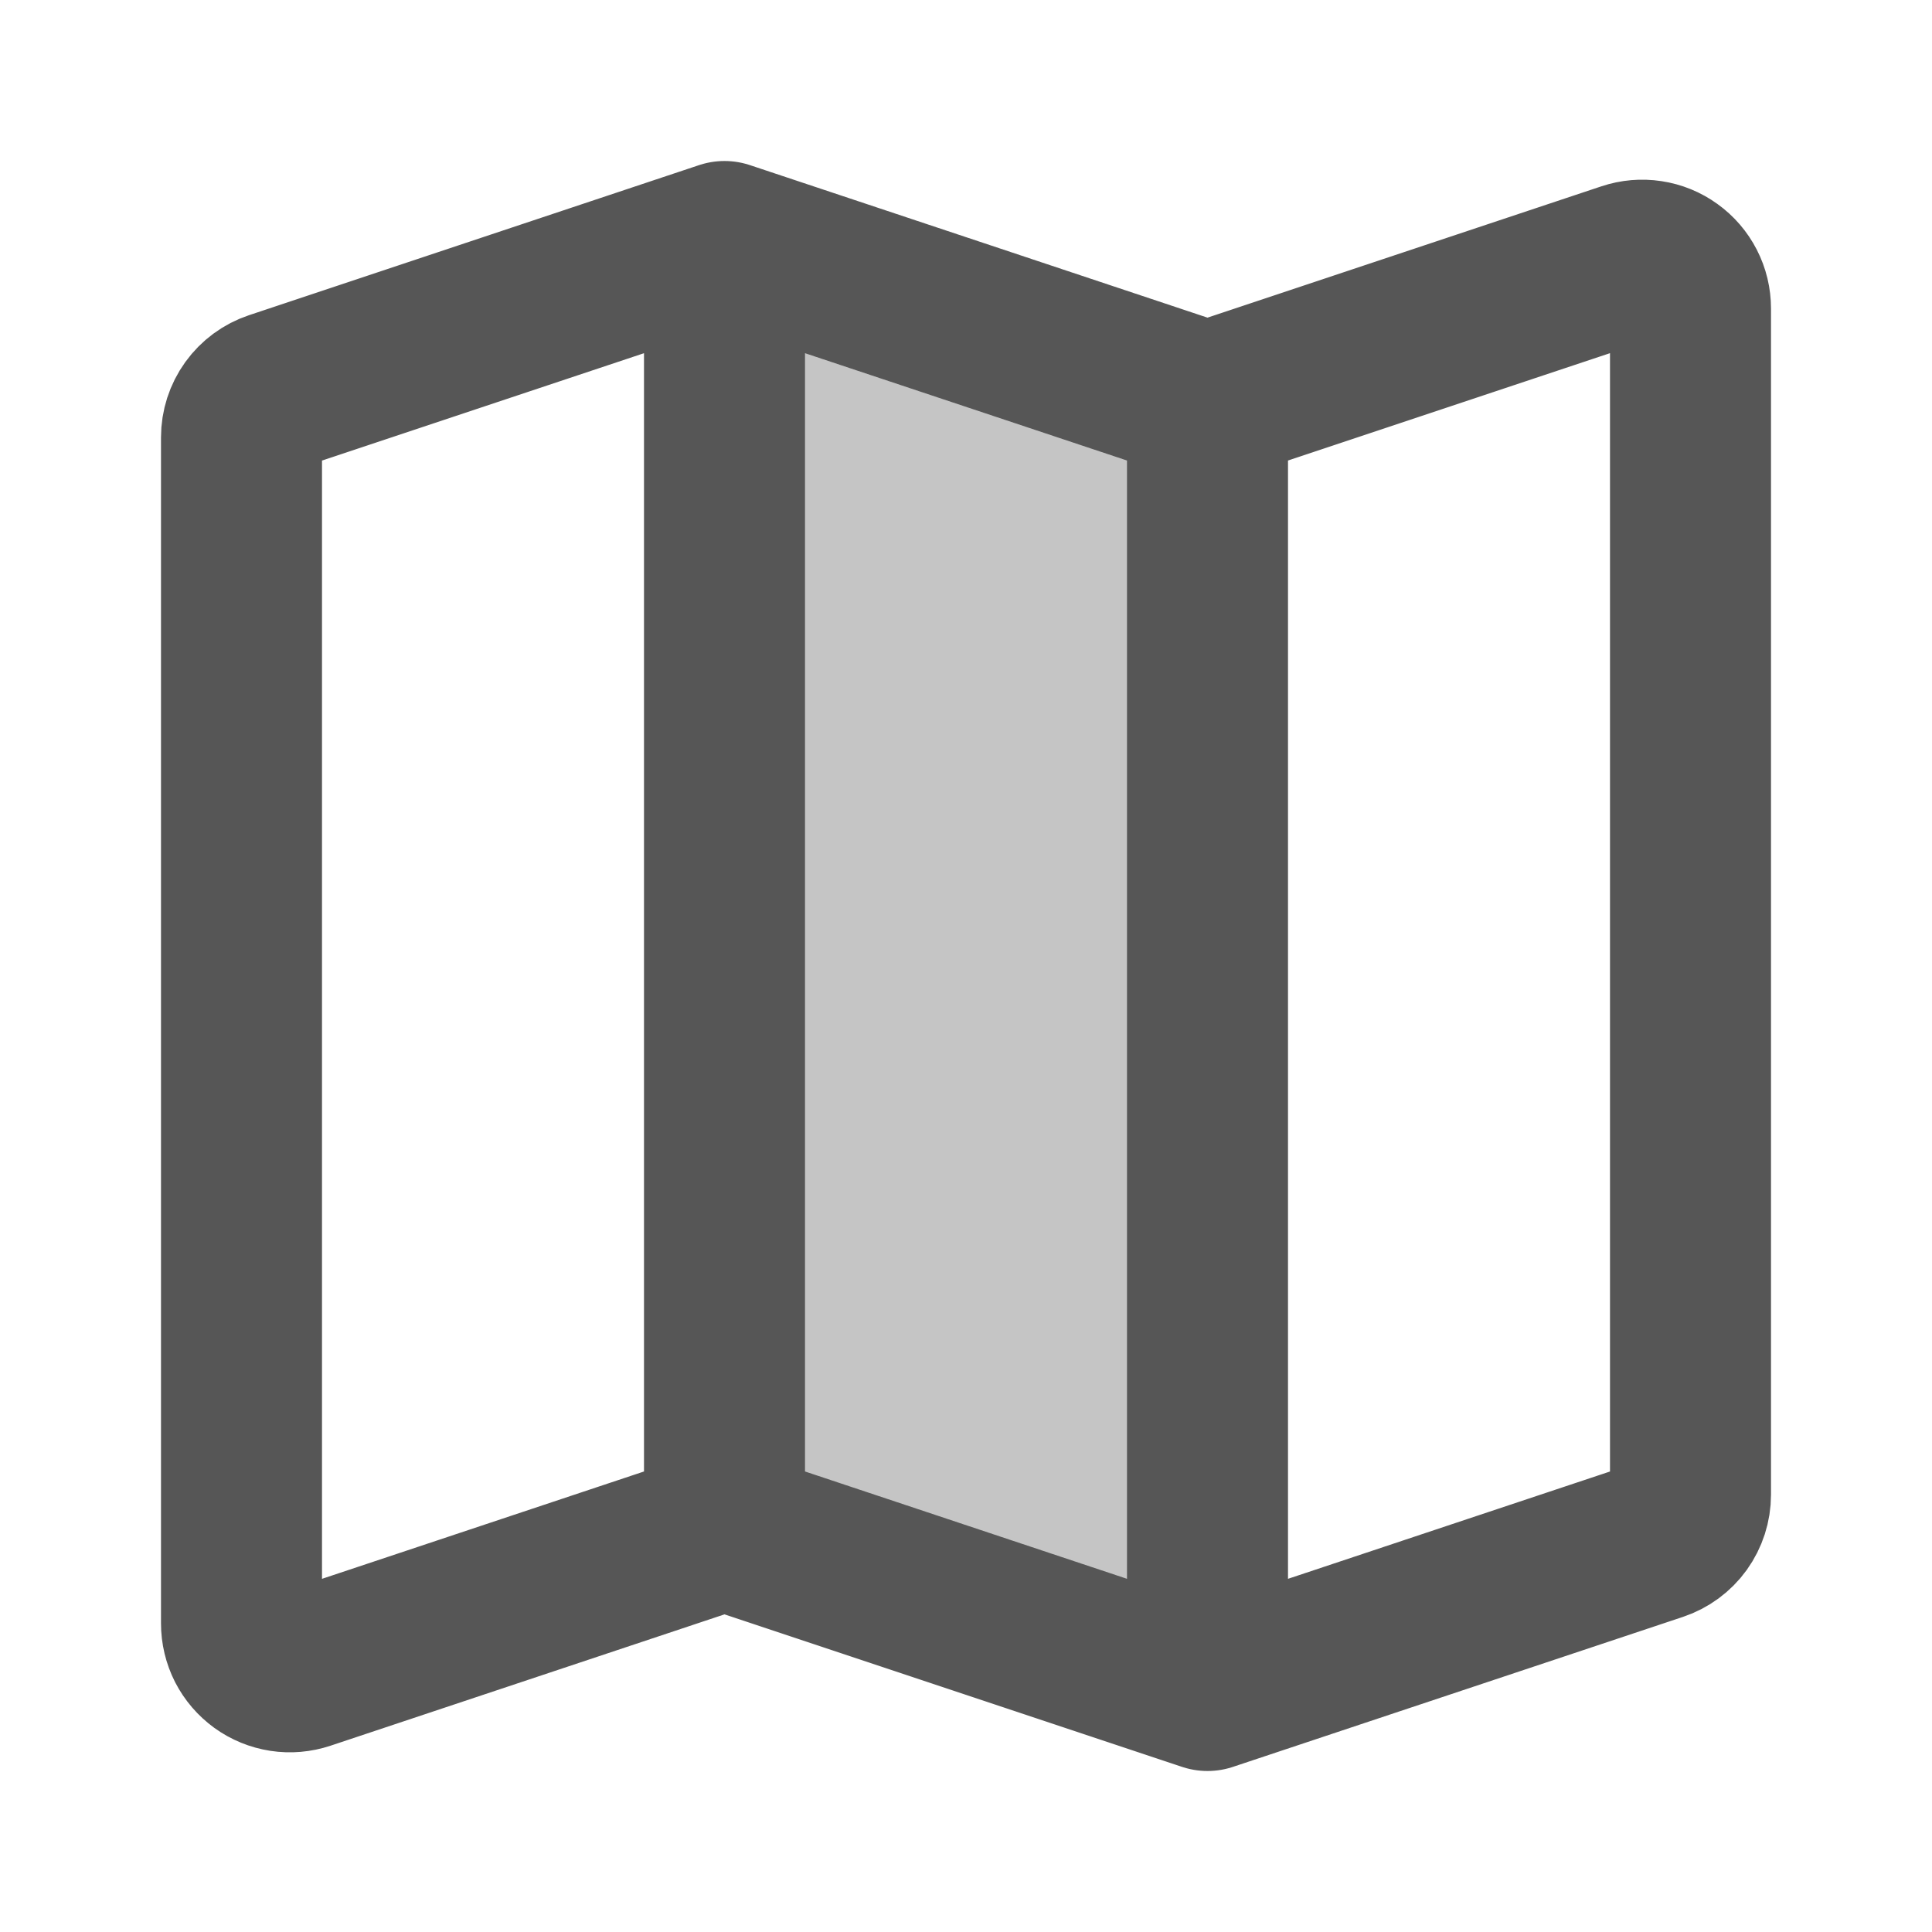 <svg width="48" height="48" viewBox="0 0 48 48" fill="none" xmlns="http://www.w3.org/2000/svg">
<path d="M18 6.5L30.5 10V42L18 38.5V6.5Z" fill="#C5C5C5"/>
<path d="M18 38L7.58 41.474C7.399 41.534 7.207 41.551 7.019 41.522C6.831 41.493 6.652 41.42 6.498 41.309C6.344 41.197 6.218 41.051 6.131 40.882C6.045 40.712 6 40.524 6 40.334V10.866C6 10.614 6.079 10.369 6.226 10.165C6.374 9.96 6.581 9.808 6.82 9.728L18 6M18 38L30 42M18 38V6M18 6L30 10M30 42L41.18 38.274C41.419 38.194 41.627 38.041 41.774 37.837C41.921 37.632 42 37.386 42 37.134V7.664C42 7.474 41.955 7.286 41.868 7.117C41.781 6.948 41.656 6.802 41.501 6.691C41.347 6.579 41.169 6.506 40.98 6.478C40.792 6.449 40.6 6.466 40.42 6.526L30 10M30 42V10" stroke="#565656" stroke-width="4" stroke-linecap="round" stroke-linejoin="round"/>
</svg>

